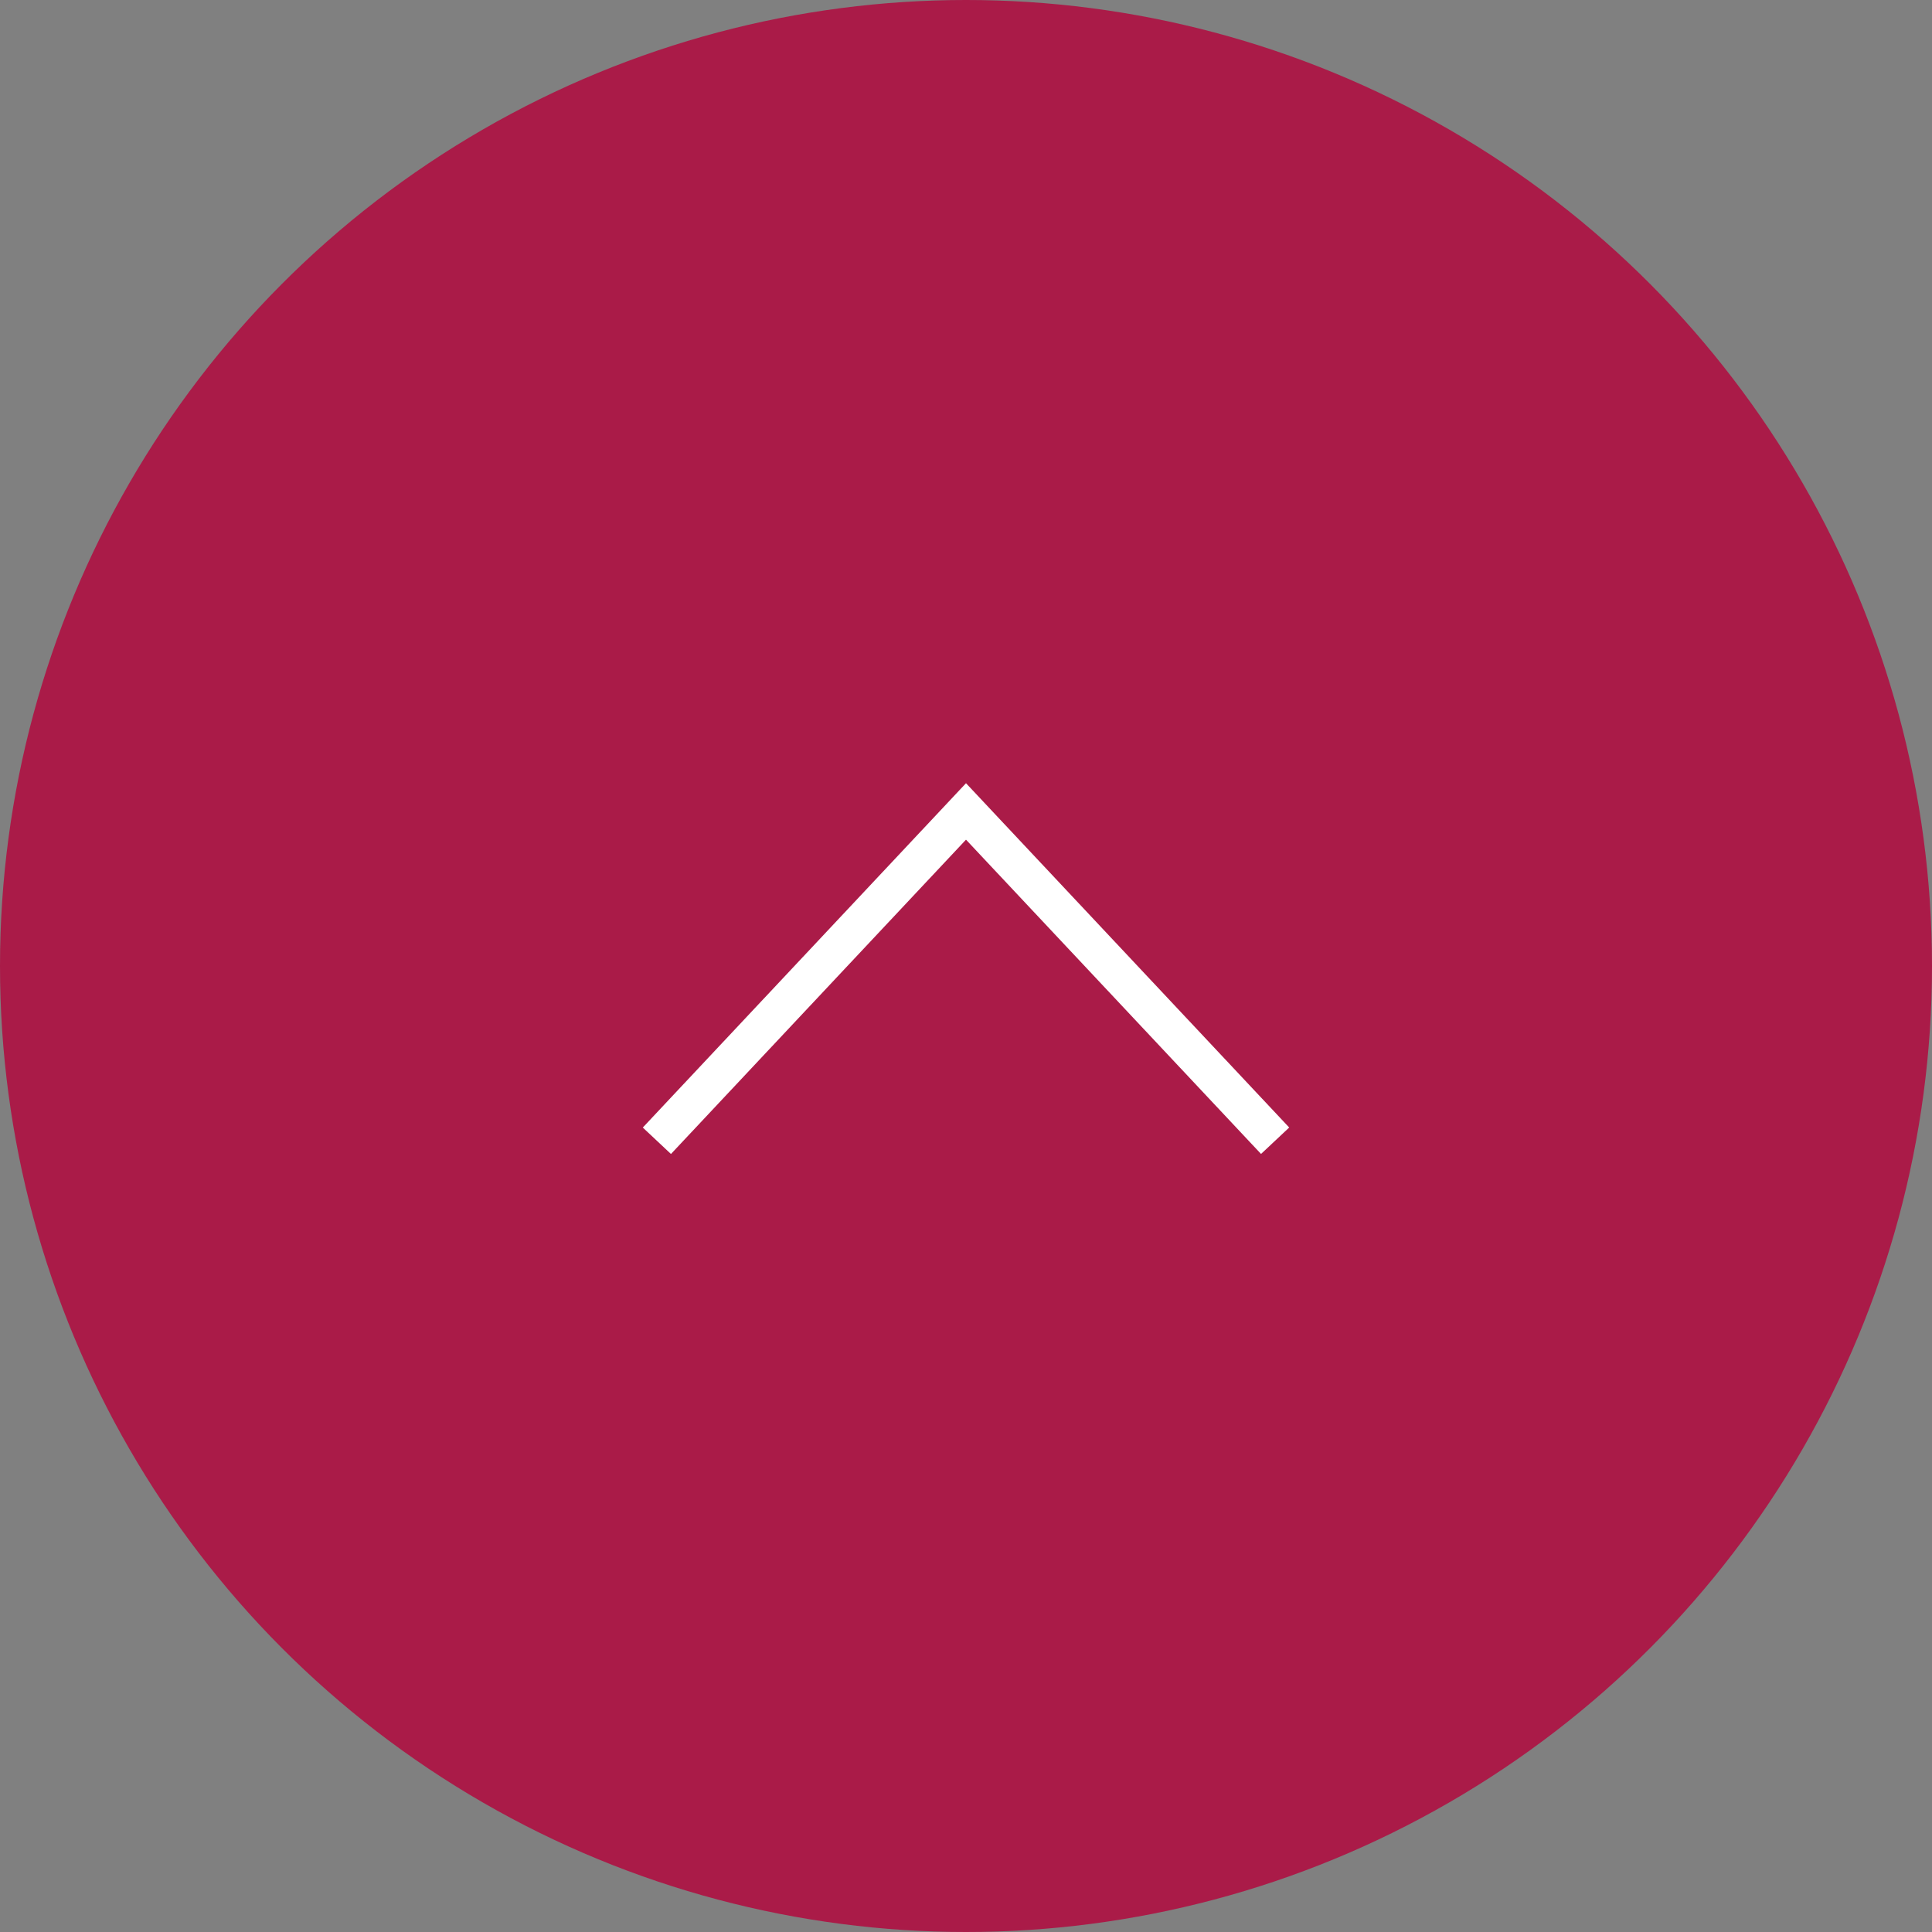 <svg xmlns="http://www.w3.org/2000/svg" width="50" height="50" viewBox="0 0 50 50">
  <rect x="0" y="0" width="50" height="50" fill="#808080" stroke="none"/>
<defs>
    <style>
      .cls-1 {
        fill: #aa1b48;
      }

      .cls-2 {
        fill: none;
        stroke: #fff;
        stroke-width: 1px;
        fill-rule: evenodd;
      }
    </style>
  </defs>
  <circle id="楕円形_1" data-name="楕円形 1" class="cls-1" cx="25" cy="25" r="25"/>
  <path id="シェイプ_1" data-name="シェイプ 1" class="cls-2" d="M17,29.523L25,21l8,8.522"/>
</svg>

